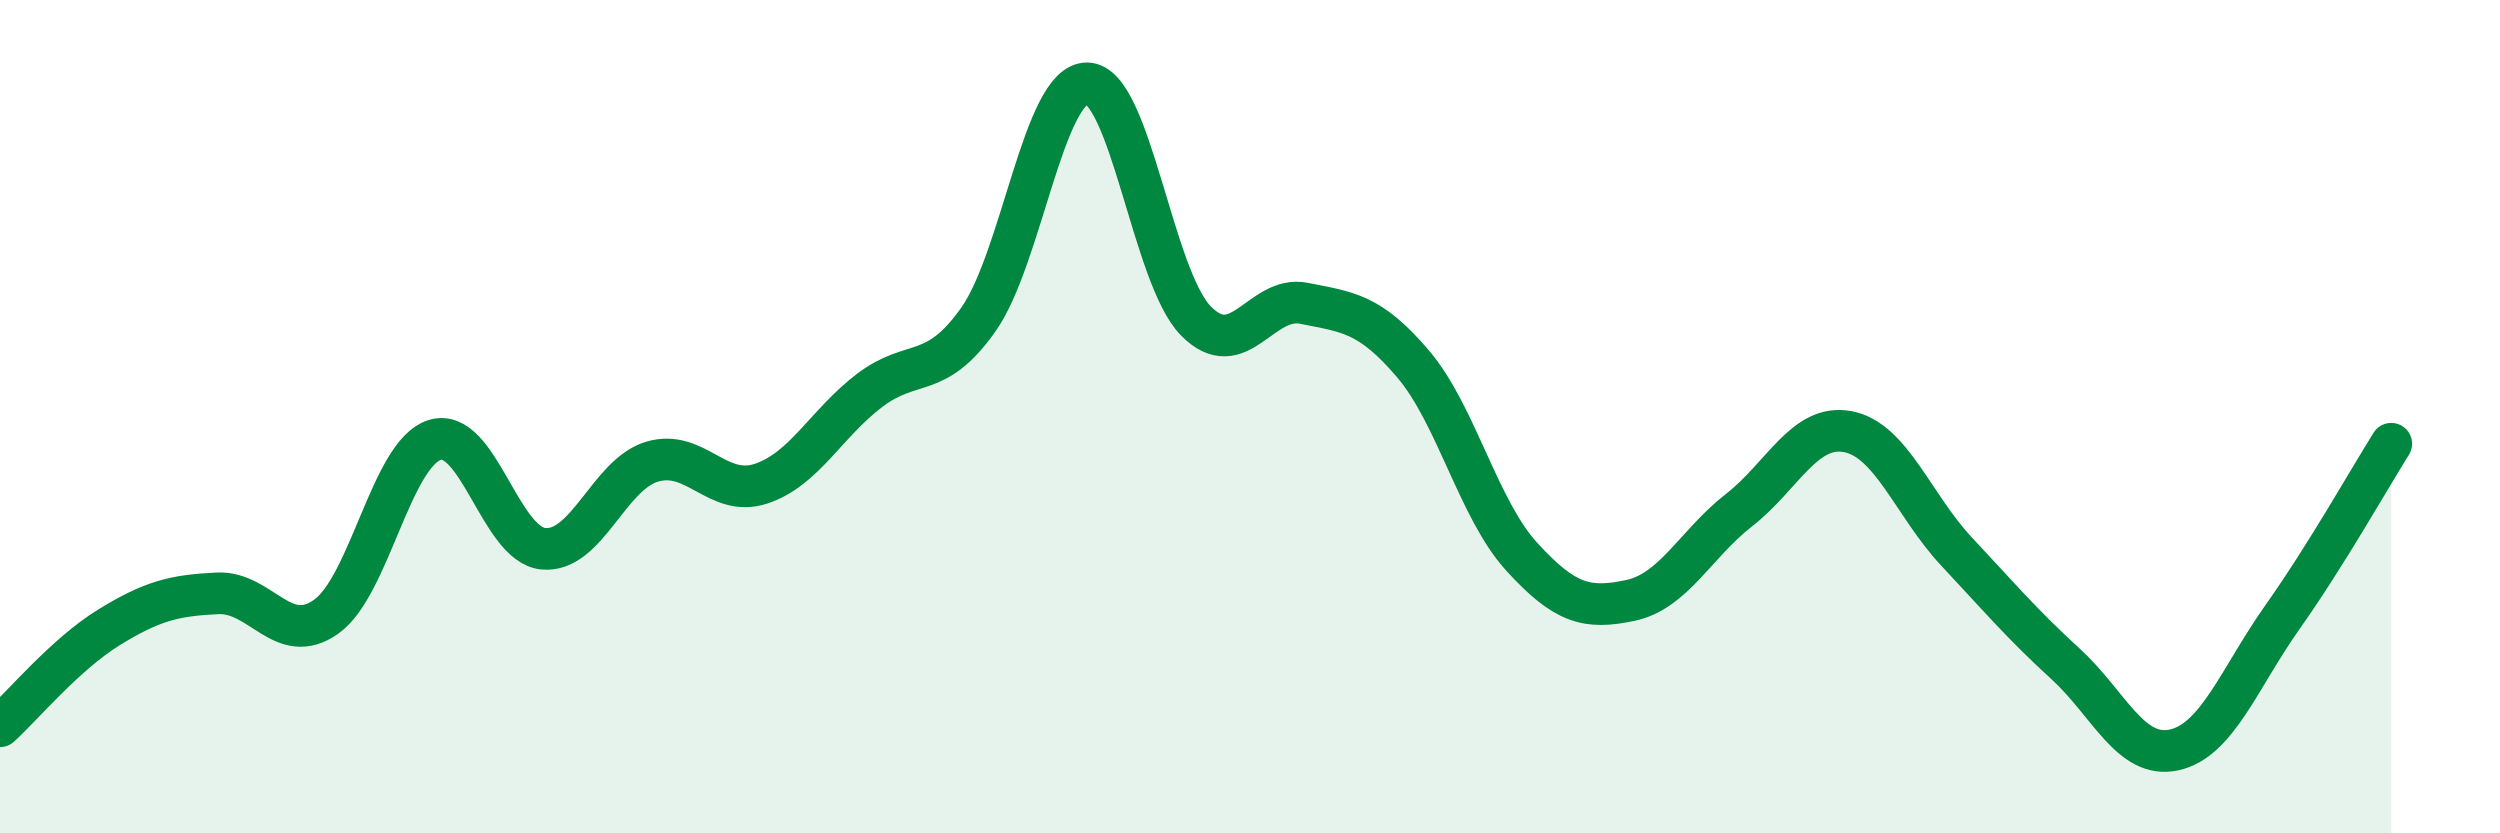 
    <svg width="60" height="20" viewBox="0 0 60 20" xmlns="http://www.w3.org/2000/svg">
      <path
        d="M 0,17.43 C 0.52,16.96 1.57,15.7 2.61,15.06 C 3.65,14.42 4.18,14.29 5.22,14.24 C 6.26,14.19 6.79,15.54 7.83,14.8 C 8.87,14.06 9.39,10.89 10.43,10.56 C 11.47,10.23 12,13.07 13.04,13.17 C 14.08,13.27 14.61,11.39 15.65,11.08 C 16.69,10.77 17.22,11.95 18.26,11.61 C 19.3,11.27 19.83,10.16 20.87,9.37 C 21.91,8.58 22.44,9.14 23.48,7.67 C 24.52,6.2 25.05,1.99 26.09,2 C 27.13,2.01 27.66,6.64 28.7,7.7 C 29.74,8.76 30.26,7.07 31.3,7.28 C 32.34,7.49 32.87,7.51 33.91,8.73 C 34.95,9.95 35.48,12.22 36.52,13.36 C 37.56,14.5 38.09,14.63 39.13,14.41 C 40.17,14.19 40.7,13.05 41.74,12.24 C 42.78,11.43 43.31,10.16 44.35,10.36 C 45.39,10.56 45.92,12.13 46.96,13.24 C 48,14.35 48.53,14.98 49.57,15.93 C 50.61,16.88 51.13,18.22 52.17,18 C 53.21,17.78 53.74,16.28 54.78,14.81 C 55.82,13.34 56.87,11.48 57.39,10.65L57.39 20L0 20Z"
        fill="#008740"
        opacity="0.1"
        stroke-linecap="round"
        stroke-linejoin="round"
      />
      <path
        d="M 0,17.43 C 0.52,16.96 1.57,15.7 2.61,15.06 C 3.65,14.42 4.18,14.29 5.22,14.24 C 6.26,14.19 6.79,15.54 7.83,14.8 C 8.87,14.06 9.39,10.89 10.43,10.56 C 11.47,10.23 12,13.07 13.04,13.17 C 14.08,13.27 14.61,11.39 15.65,11.08 C 16.69,10.77 17.22,11.95 18.26,11.61 C 19.3,11.27 19.83,10.16 20.87,9.37 C 21.91,8.58 22.44,9.14 23.48,7.67 C 24.52,6.2 25.05,1.99 26.09,2 C 27.13,2.01 27.66,6.64 28.7,7.7 C 29.74,8.76 30.26,7.07 31.3,7.28 C 32.34,7.49 32.87,7.51 33.91,8.73 C 34.95,9.95 35.48,12.22 36.52,13.36 C 37.56,14.5 38.09,14.63 39.13,14.41 C 40.17,14.19 40.7,13.05 41.74,12.24 C 42.78,11.43 43.31,10.16 44.35,10.36 C 45.39,10.56 45.92,12.13 46.96,13.24 C 48,14.35 48.53,14.98 49.57,15.93 C 50.61,16.88 51.13,18.22 52.17,18 C 53.21,17.78 53.74,16.28 54.78,14.81 C 55.82,13.34 56.87,11.48 57.39,10.65"
        stroke="#008740"
        stroke-width="1"
        fill="none"
        stroke-linecap="round"
        stroke-linejoin="round"
      />
    </svg>
  